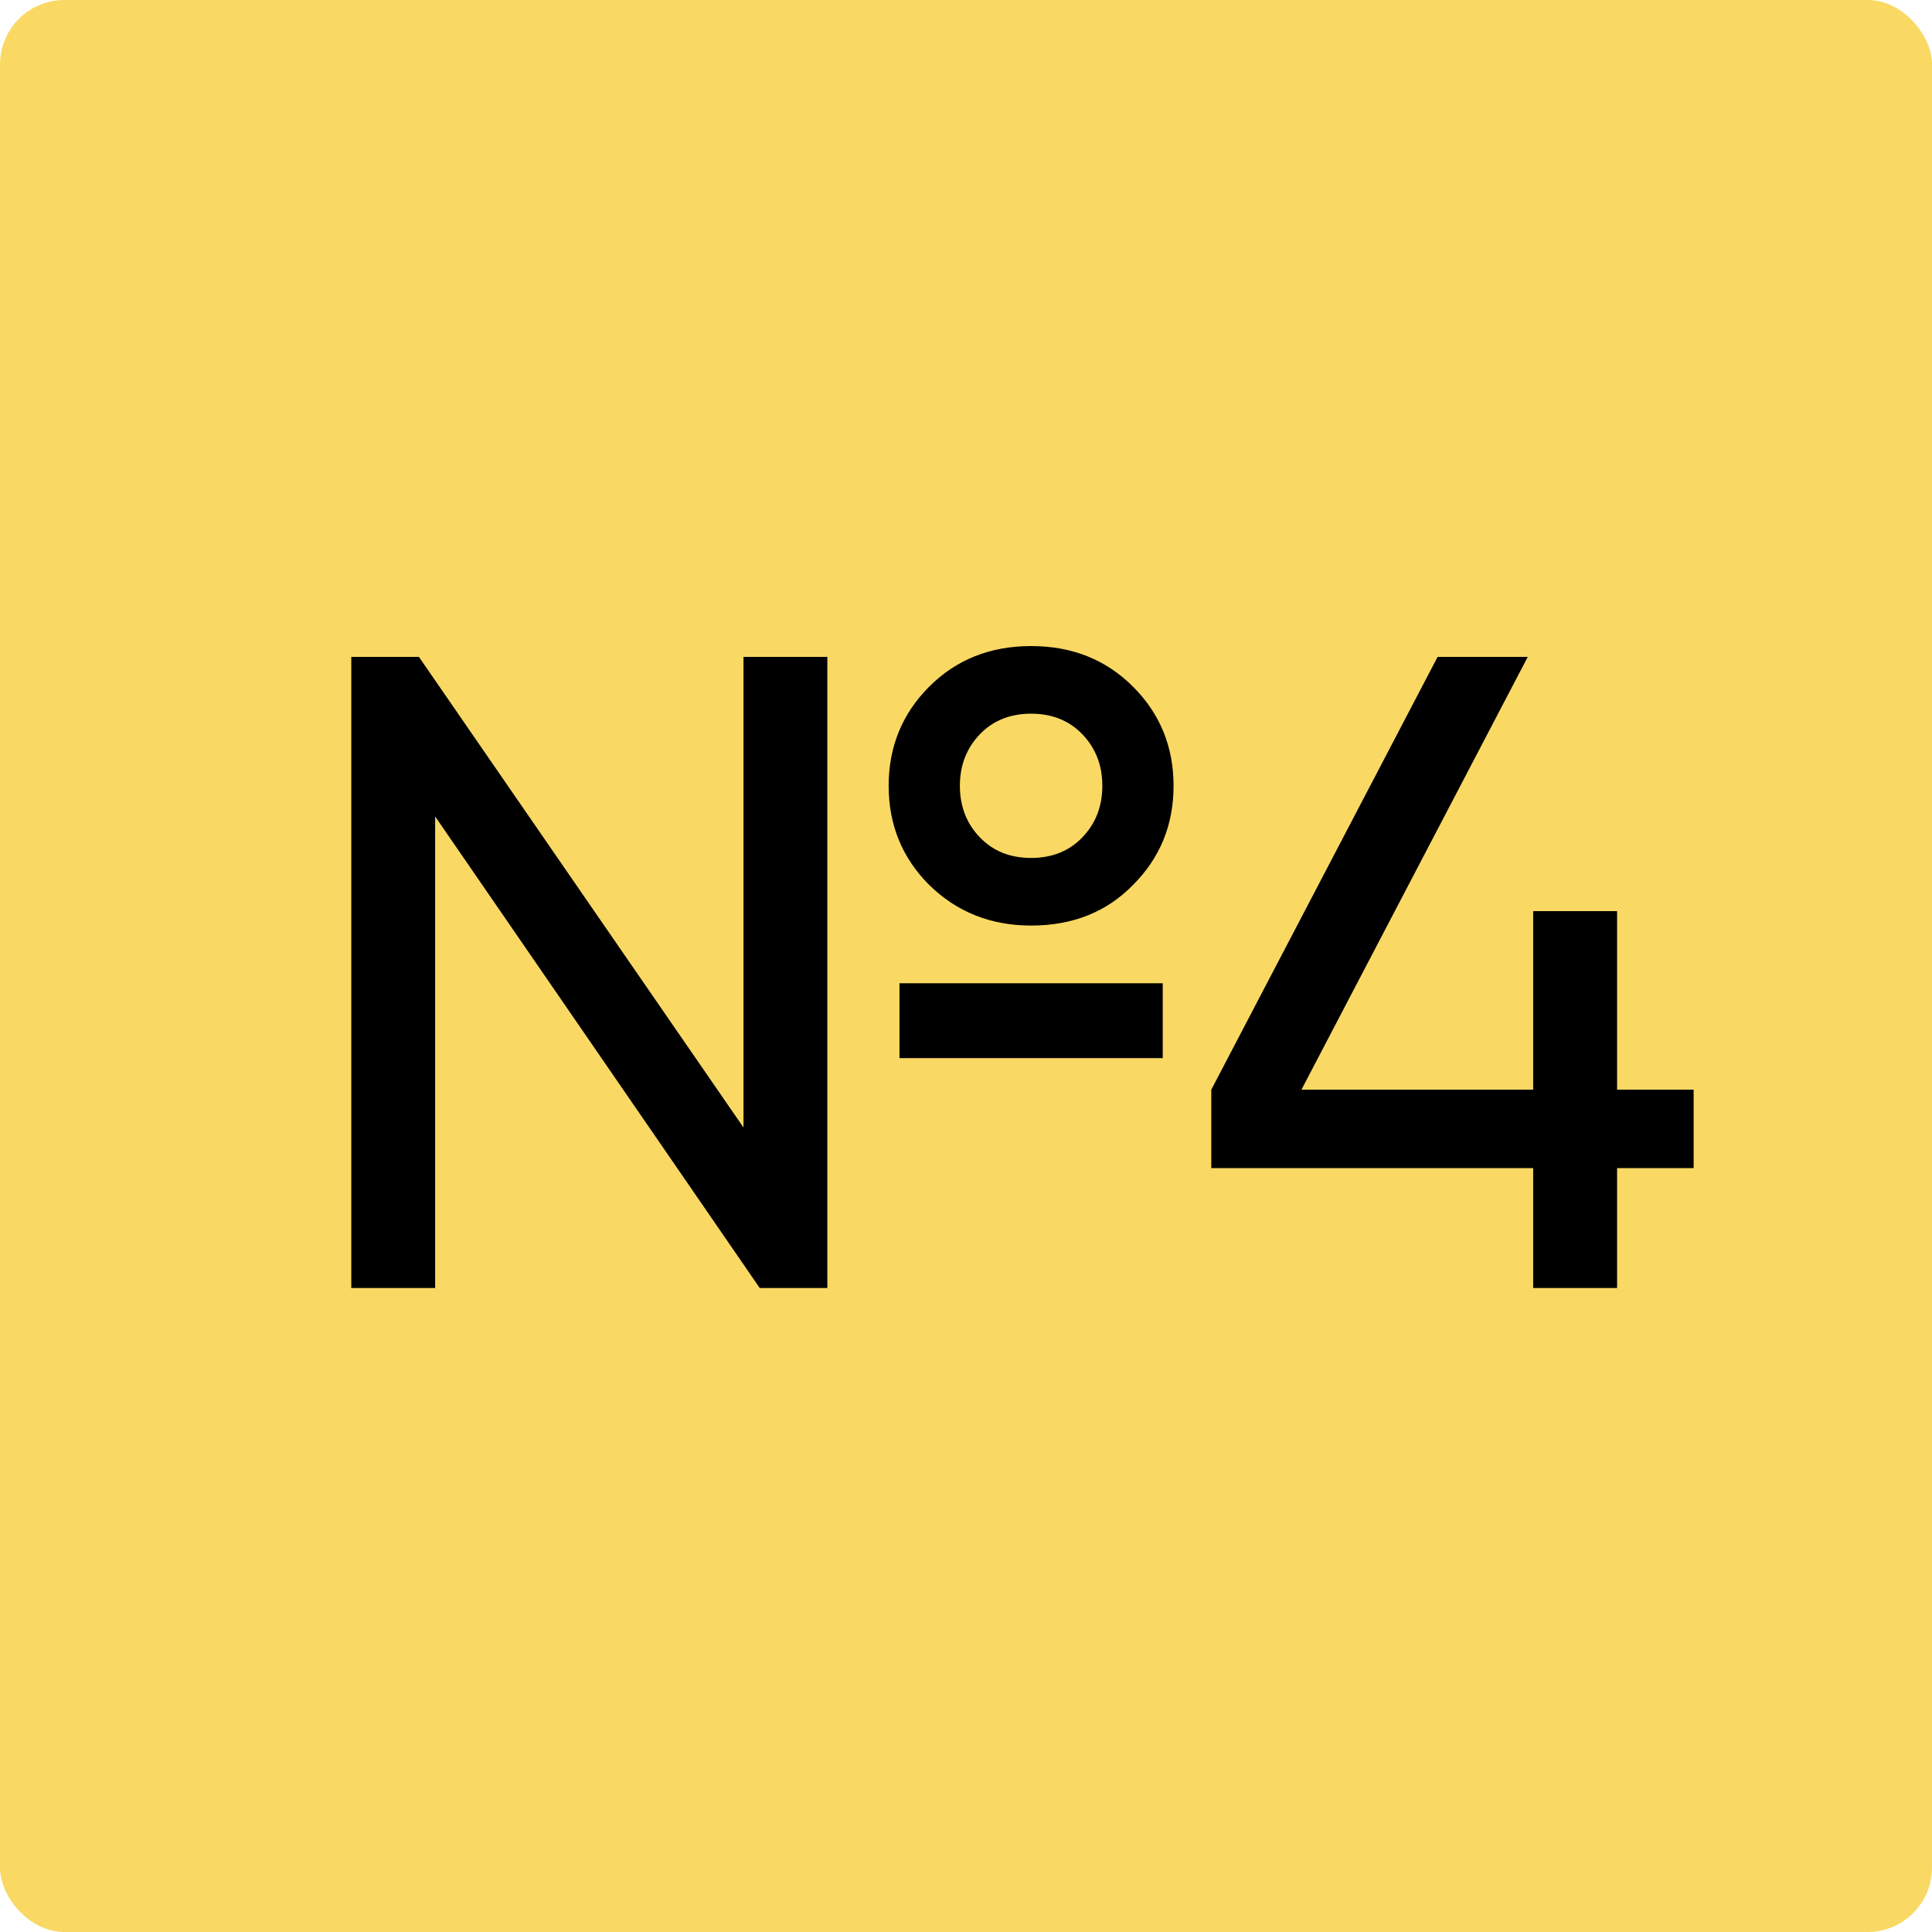 <?xml version="1.0" encoding="UTF-8"?> <svg xmlns="http://www.w3.org/2000/svg" viewBox="0 0 30 30" fill="none"><g filter="url(#filter0_b_18_5914)"><rect width="30" height="30" rx="1" fill="#F8D554" fill-opacity="0.9"></rect></g><path d="M16.011 14.372C15.386 14.372 14.858 14.162 14.429 13.742C14.009 13.322 13.799 12.809 13.799 12.202C13.799 11.596 14.009 11.082 14.429 10.662C14.849 10.242 15.376 10.032 16.011 10.032C16.646 10.032 17.173 10.242 17.593 10.662C18.013 11.082 18.223 11.596 18.223 12.202C18.223 12.809 18.013 13.322 17.593 13.742C17.182 14.162 16.655 14.372 16.011 14.372ZM11.545 10.2H12.847V20H11.797L6.757 12.678V20H5.455V10.2H6.505L11.545 17.508V10.2ZM15.213 13C15.418 13.215 15.684 13.322 16.011 13.322C16.338 13.322 16.604 13.215 16.809 13C17.014 12.786 17.117 12.52 17.117 12.202C17.117 11.885 17.014 11.619 16.809 11.404C16.604 11.19 16.338 11.082 16.011 11.082C15.684 11.082 15.418 11.19 15.213 11.404C15.008 11.619 14.905 11.885 14.905 12.202C14.905 12.52 15.008 12.786 15.213 13ZM13.967 16.43V15.268H18.055V16.43H13.967Z" fill="black"></path><path d="M26.299 16.92V18.138H25.11V20H23.807V18.138H18.809V16.92L22.323 10.2H23.723L20.209 16.92H23.807V14.148H25.11V16.92H26.299Z" fill="black"></path><defs><filter id="filter0_b_18_5914" x="-6.333" y="-6.333" width="42.667" height="42.667" filterUnits="userSpaceOnUse" color-interpolation-filters="sRGB"><feFlood flood-opacity="0" result="BackgroundImageFix"></feFlood><feGaussianBlur in="BackgroundImageFix" stdDeviation="3.167"></feGaussianBlur><feComposite in2="SourceAlpha" operator="in" result="effect1_backgroundBlur_18_5914"></feComposite><feBlend mode="normal" in="SourceGraphic" in2="effect1_backgroundBlur_18_5914" result="shape"></feBlend></filter></defs></svg> 
